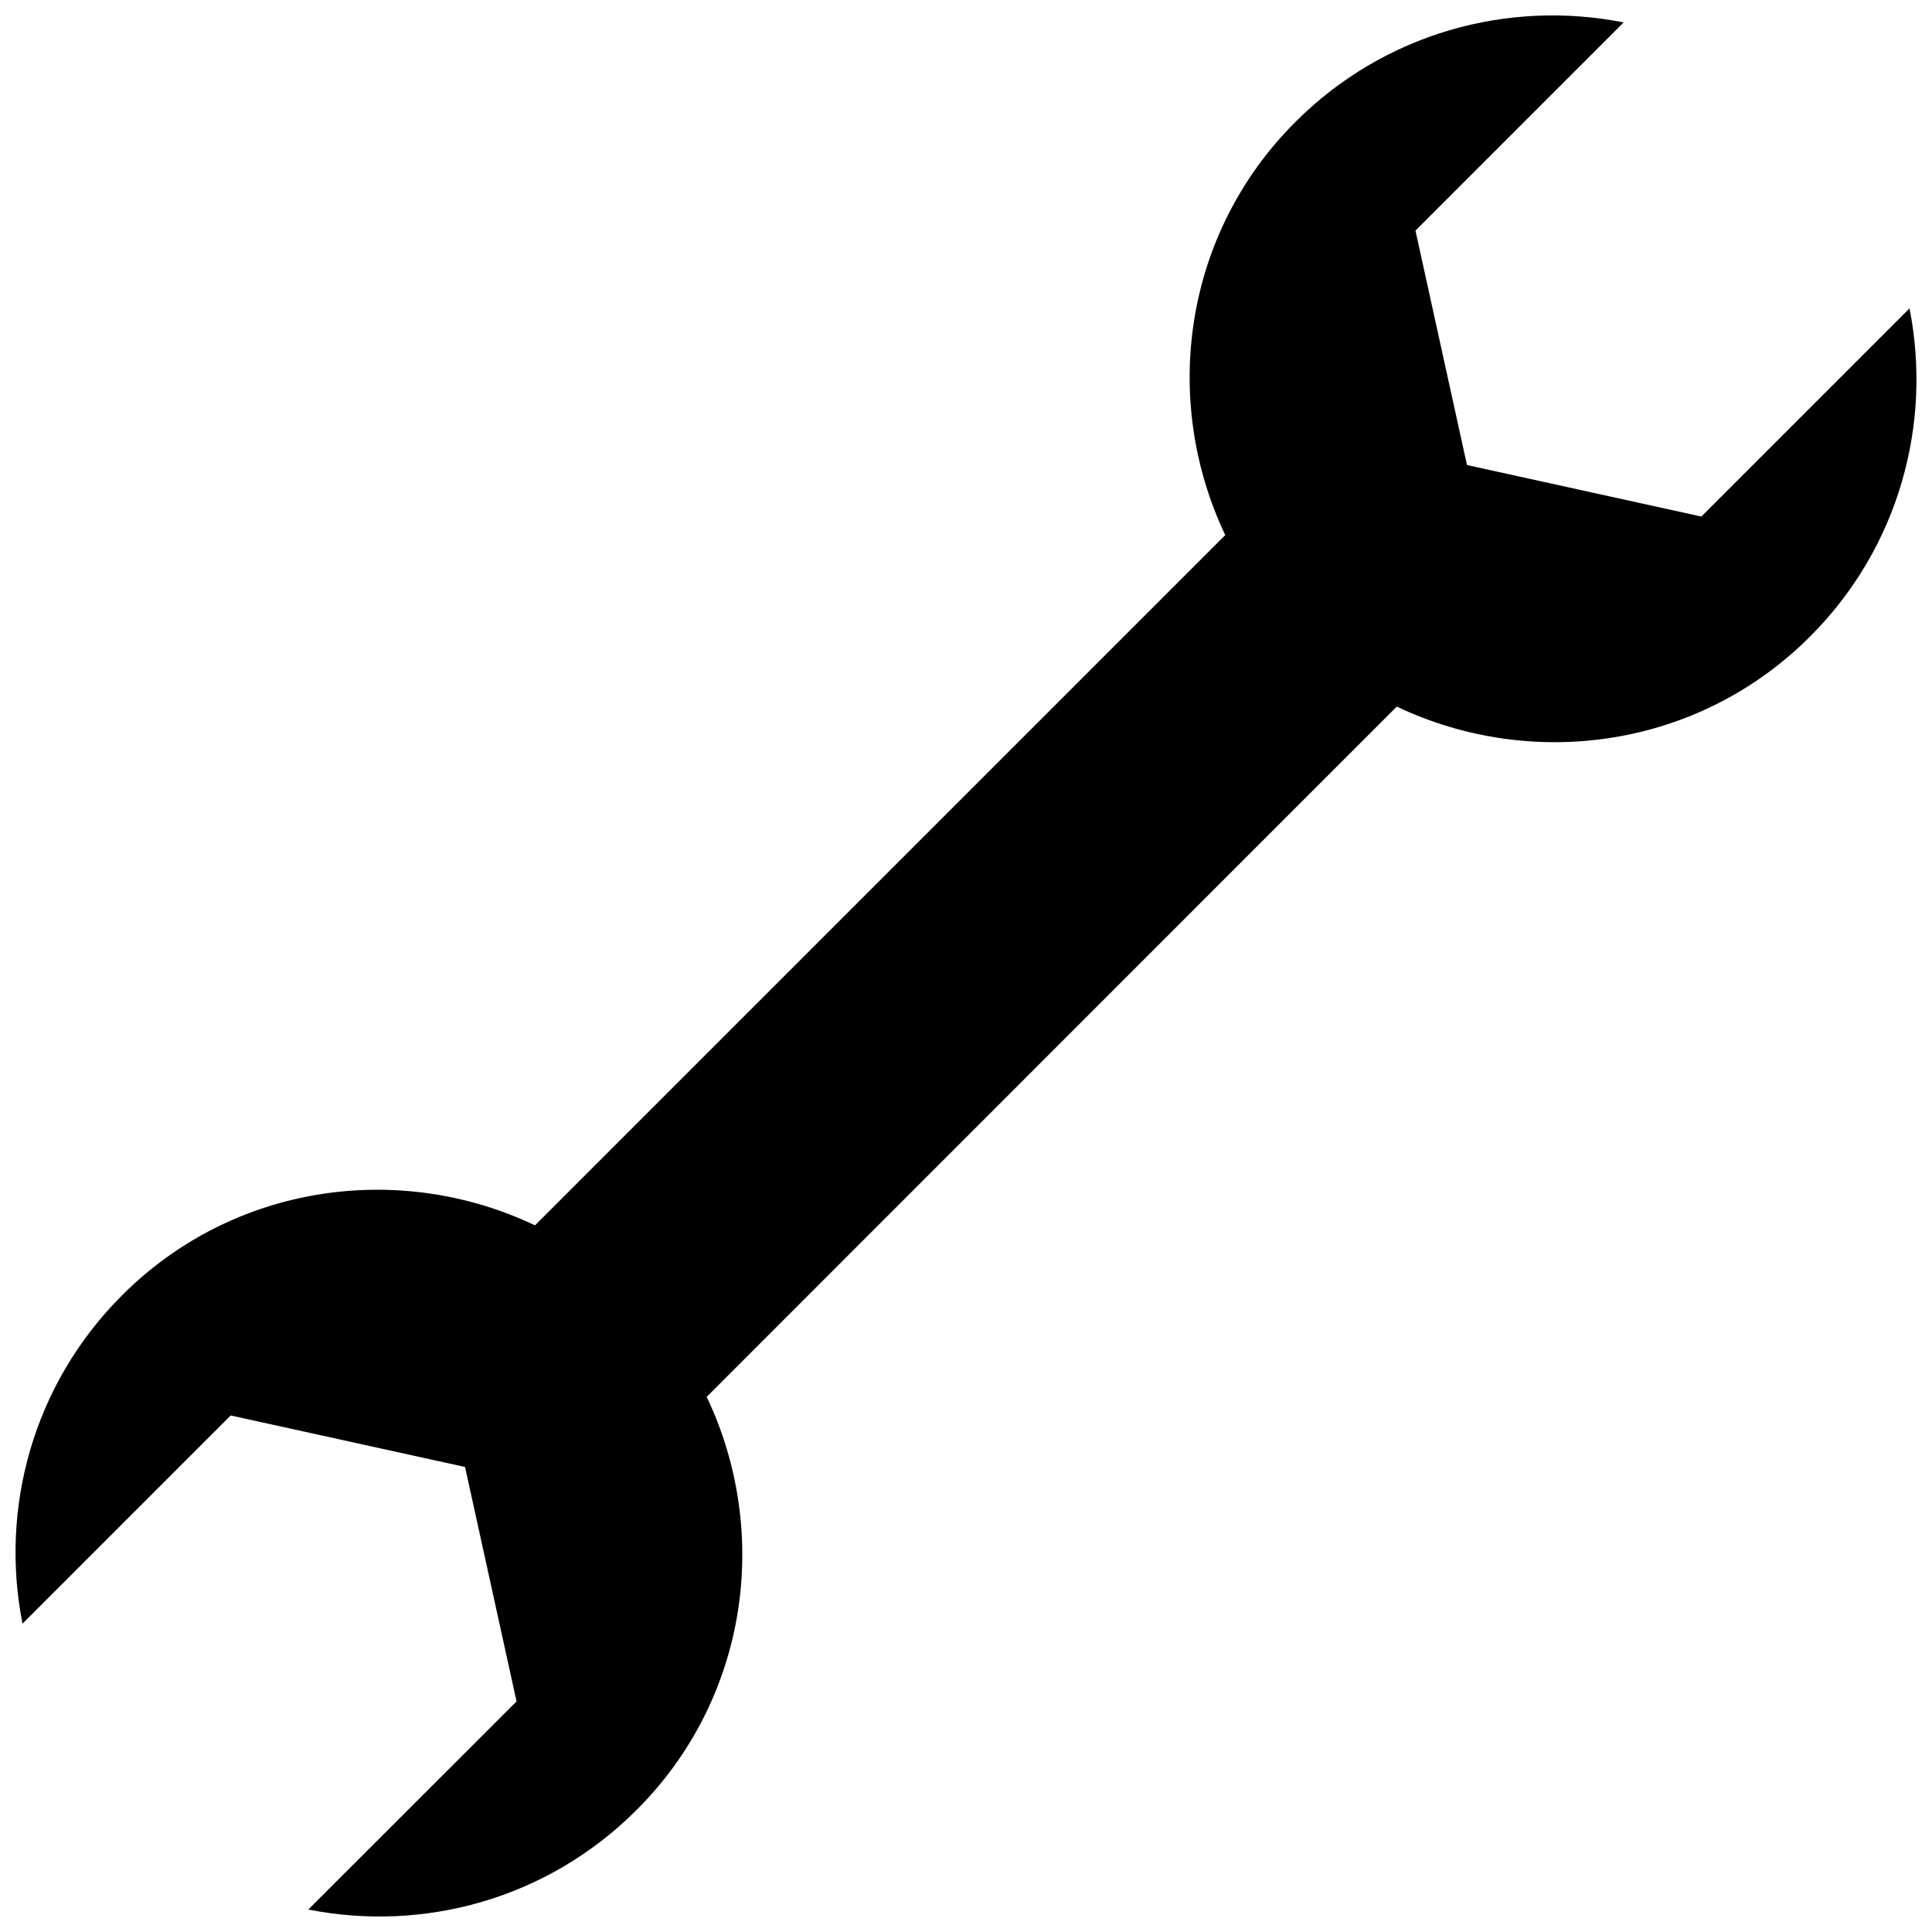 <?xml version="1.0" encoding="UTF-8"?>
<!-- The Best Svg Icon site in the world: iconSvg.co, Visit us! https://iconsvg.co -->
<svg width="800px" height="800px" version="1.1" viewBox="144 144 512 512" xmlns="http://www.w3.org/2000/svg">
 <defs>
  <clipPath id="a">
   <path d="m148.09 148.09h503.81v503.81h-503.81z"/>
  </clipPath>
 </defs>
 <g clip-path="url(#a)">
  <path d="m487.29 176.32c-29.684 29.664-35.621 73.641-18.582 109.48l-182.93 182.93c-35.793-17.039-79.836-11.082-109.45 18.559-23.641 23.641-32.406 56.496-26.363 86.992l55.168-55.168 62.109 13.652 13.652 62.133-55.188 55.148c30.52 6.043 63.332-2.723 86.992-26.383 29.684-29.641 35.621-73.641 18.582-109.48l182.88-182.93c35.836 17.039 79.855 11.082 109.5-18.539 23.66-23.641 32.406-56.496 26.383-86.992l-55.168 55.168-62.109-13.652-13.652-62.133 55.168-55.168c-30.52-6.043-63.332 2.723-86.992 26.383z"/>
 </g>
</svg>